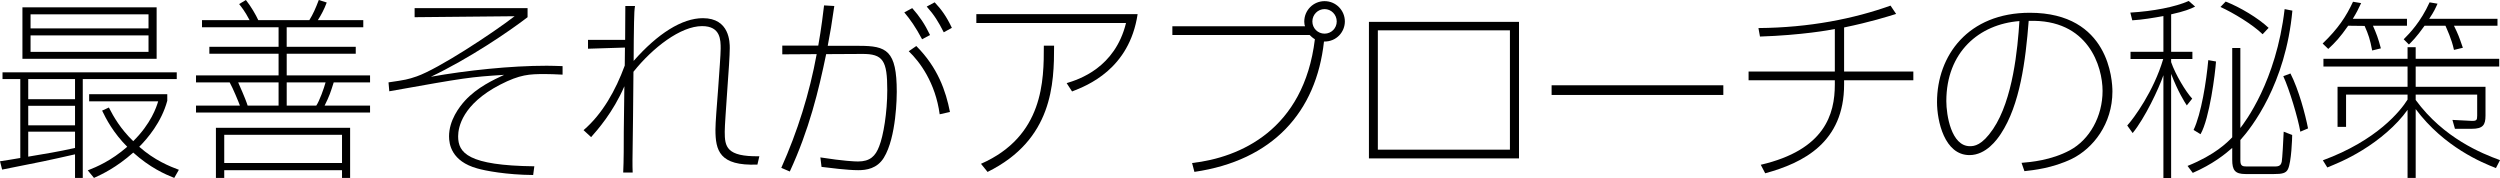 <!-- Generator: Adobe Illustrator 19.2.1, SVG Export Plug-In  -->
<svg version="1.1"
	 xmlns="http://www.w3.org/2000/svg" xmlns:xlink="http://www.w3.org/1999/xlink" xmlns:a="http://ns.adobe.com/AdobeSVGViewerExtensions/3.0/"
	 x="0px" y="0px" width="155.046px" height="11.058px" viewBox="0 0 155.046 11.058"
	 style="enable-background:new 0 0 155.046 11.058;" xml:space="preserve">
<defs>
</defs>
<g>
	<path d="M0,10.002c0.048,0,1.127-0.18,1.259-0.204V4.905H0.156v-0.42h10.806v0.42H5.133v6.129h-0.48V9.571
		c-1.583,0.36-2.195,0.492-4.521,0.947L0,10.002z M9.714,0.456v3.19H1.391v-3.19H9.714z M4.653,4.905H1.751v1.248h2.902V4.905z
		 M4.653,6.561H1.751v1.211h2.902V6.561z M1.751,9.715c1.067-0.18,1.835-0.3,2.902-0.54V8.167H1.751V9.715z M9.211,0.888H1.895
		v0.875h7.316V0.888z M9.211,2.195H1.895v1.02h7.316V2.195z M10.806,11.034c-0.576-0.228-1.5-0.636-2.543-1.571
		c-1.055,0.936-1.955,1.355-2.435,1.571l-0.384-0.468c0.552-0.216,1.439-0.588,2.447-1.463C7.028,8.24,6.572,7.364,6.333,6.86
		l0.419-0.192c0.3,0.587,0.72,1.319,1.511,2.087c1.104-1.091,1.439-2.111,1.547-2.471H5.529V5.841h4.845v0.408
		C10.015,7.58,9.139,8.599,8.635,9.103c0.947,0.839,1.907,1.223,2.458,1.427L10.806,11.034z"/>
	<path d="M17.781,2.902h4.282v0.432h-4.282v1.344h5.169v0.432h-2.254c-0.192,0.611-0.264,0.839-0.564,1.439h2.818V6.98H12.156V6.548
		h2.723c-0.072-0.204-0.444-1.103-0.636-1.439h-2.087V4.678h5.121V3.334h-4.293V2.902h4.293V1.691h-4.749V1.248h2.95
		c-0.288-0.552-0.504-0.816-0.647-0.996L15.25,0c0.324,0.408,0.612,0.912,0.768,1.248h3.167C19.412,0.888,19.58,0.504,19.771,0
		l0.492,0.156c-0.144,0.396-0.36,0.804-0.551,1.092h2.818v0.443h-4.75V2.902z M21.714,11.034h-0.503v-0.48h-7.304v0.48h-0.516V7.928
		h8.323V11.034z M21.211,8.359h-7.304v1.751h7.304V8.359z M17.277,5.109h-2.506c0.444,1.007,0.516,1.223,0.587,1.439h1.919V5.109z
		 M19.616,6.548c0.192-0.276,0.48-1.079,0.576-1.439h-2.411v1.439H19.616z"/>
	<path d="M32.719,0.504v0.563c-1.188,0.912-3.61,2.555-5.997,3.694c2.219-0.396,4.941-0.684,7.184-0.684
		c0.336,0,0.528,0.012,0.984,0.024v0.528c-0.528-0.024-0.744-0.036-1.092-0.036c-0.971,0-1.547,0.024-2.782,0.659
		c-2.339,1.211-2.603,2.639-2.603,3.203c0,1.031,0.612,1.811,4.725,1.859l-0.072,0.54c-1.643-0.012-2.974-0.264-3.466-0.408
		c-1.607-0.444-1.751-1.511-1.751-1.991c0-0.996,0.636-1.823,0.983-2.207c0.768-0.839,1.775-1.295,2.435-1.607
		c-2.171,0.144-2.279,0.156-7.124,1.02l-0.048-0.552c1.067-0.156,1.188-0.18,1.751-0.372c1.343-0.468,4.702-2.674,6.069-3.73
		l-6.201,0.06V0.504H32.719z"/>
	<path d="M39.382,0.372c-0.036,0.24-0.048,0.408-0.06,1.007c-0.012,0.996-0.024,1.247-0.024,2.398
		c1.487-1.691,2.999-2.65,4.294-2.65c1.667,0,1.667,1.511,1.667,1.859c0,0.408-0.072,1.523-0.156,2.626
		c-0.072,1.092-0.156,2.183-0.156,2.555c0,0.923,0.096,1.559,2.147,1.523l-0.12,0.516c-2.362,0.096-2.603-0.875-2.603-2.171
		c0-0.408,0.084-1.475,0.168-2.542c0.072-1.056,0.156-2.111,0.156-2.471c0-0.54,0-1.403-1.151-1.403
		c-1.332,0-3.059,1.331-4.258,2.831c0,0.875-0.048,4.713-0.06,5.493c0,0.3,0,0.504,0.012,0.756H38.65
		c0.036-0.696,0.036-1.811,0.036-2.542c0.012-0.792,0.024-1.727,0.036-2.807c-0.696,1.619-1.691,2.734-2.063,3.154l-0.468-0.432
		c1.175-1.008,1.991-2.471,2.555-4.006c0-0.132,0.012-0.912,0.012-1.116l-2.291,0.072V2.471h2.303
		c0.012-1.235,0.012-1.367,0.012-2.099H39.382z"/>
	<path d="M51.742,0.372c-0.168,1.187-0.24,1.571-0.408,2.47h1.943c1.703,0,2.339,0.276,2.339,2.854c0,0.228-0.012,2.807-0.804,4.09
		c-0.419,0.672-1.079,0.768-1.583,0.768c-0.684,0-1.775-0.144-2.279-0.204l-0.072-0.588c1.463,0.228,2.135,0.252,2.338,0.252
		c0.744,0,1.08-0.336,1.308-0.936c0.264-0.66,0.503-2.099,0.503-3.49c0-1.823-0.251-2.255-1.571-2.243l-2.219,0.012
		c-0.468,2.267-1.056,4.689-2.255,7.28l-0.528-0.228c1.007-2.254,1.751-4.617,2.195-7.052L48.516,3.37v-0.54h2.231
		c0.036-0.204,0.192-1.043,0.36-2.495L51.742,0.372z M57.187,2.435c-0.408-0.768-0.732-1.223-1.104-1.667l0.492-0.264
		c0.456,0.516,0.768,0.971,1.104,1.667L57.187,2.435z M58.278,7.088c-0.264-1.955-1.235-3.262-1.919-3.91l0.468-0.324
		c1.331,1.331,1.835,2.794,2.087,4.09L58.278,7.088z M58.53,2.003c-0.336-0.66-0.576-1.055-1.056-1.595l0.492-0.264
		c0.42,0.444,0.732,0.875,1.067,1.583L58.53,2.003z"/>
	<path d="M70.554,0.875c-0.516,3.43-3.143,4.438-4.066,4.797l-0.336-0.516c0.756-0.228,2.999-0.947,3.682-3.73h-9.283V0.875H70.554z
		 M60.839,10.159c3.898-1.715,3.898-5.193,3.898-7.328h0.636c0,2.339-0.072,5.829-4.126,7.832L60.839,10.159z"/>
	<path d="M73.931,10.11c2.962-0.335,6.933-2.051,7.616-7.676c-0.156-0.096-0.24-0.18-0.324-0.264h-8.515v-0.54h8.228
		c-0.024-0.06-0.048-0.144-0.048-0.288c0-0.72,0.576-1.271,1.259-1.271c0.708,0,1.259,0.575,1.259,1.259
		c0,0.635-0.504,1.259-1.295,1.247c-0.479,4.377-3.178,7.376-8.036,8.083L73.931,10.11z M81.391,1.332
		c0,0.419,0.336,0.755,0.756,0.755c0.419,0,0.755-0.336,0.755-0.755c0-0.432-0.348-0.768-0.755-0.768S81.391,0.899,81.391,1.332z"/>
	<path d="M94.206,1.355v8.467h-9.307V1.355H94.206z M93.643,1.883h-8.191v7.4h8.191V1.883z"/>
	<path d="M106.878,5.289v0.6h-10.65v-0.6H106.878z"/>
	<path d="M114.368,4.438h4.294v0.54h-4.294v0.264c0,3.586-2.519,4.857-4.893,5.505l-0.276-0.528c3.97-0.923,4.594-3.13,4.594-4.977
		V4.978h-5.349v-0.54h5.349V1.799c-0.276,0.06-2.063,0.384-4.642,0.468l-0.096-0.527c3.178-0.024,5.949-0.588,8.192-1.392
		l0.348,0.516c-0.588,0.18-1.559,0.492-3.227,0.839V4.438z"/>
	<path d="M125.373,10.099c0.576-0.048,1.835-0.156,2.998-0.78c1.224-0.66,2.027-2.099,2.027-3.682c0-1.487-0.864-4.473-4.582-4.341
		c-0.192,2.471-0.54,5.205-1.727,7.004c-0.228,0.348-0.912,1.319-1.943,1.319c-1.559,0-2.015-2.123-2.015-3.286
		c0-2.878,1.919-5.541,5.757-5.541c4.941,0,5.121,4.234,5.121,4.881c0,2.015-1.199,3.526-2.506,4.174
		c-1.211,0.588-2.411,0.708-2.951,0.768L125.373,10.099z M120.708,6.272c0,0.852,0.3,2.794,1.463,2.794
		c0.264,0,0.743-0.036,1.439-1.067c1.235-1.835,1.523-5.001,1.631-6.692C122.747,1.499,120.708,3.226,120.708,6.272z"/>
	<path d="M134.65,3.214h1.319v0.444h-1.319V3.85c0.264,0.768,0.912,1.847,1.307,2.267l-0.335,0.42
		c-0.156-0.24-0.54-0.84-0.972-1.955v6.477h-0.479V4.666c-0.288,0.839-1.151,2.663-1.907,3.586l-0.336-0.468
		c0.396-0.432,1.644-2.123,2.231-4.125h-2.027V3.214h2.039V0.996c-0.6,0.108-1.295,0.228-1.931,0.264l-0.12-0.479
		c1.416-0.084,2.783-0.348,3.622-0.72l0.396,0.348c-0.276,0.144-0.672,0.3-1.487,0.48V3.214z M142.17,0.66
		c-0.42,4.558-2.531,7.256-3.226,8.023v1.259c0,0.348,0.12,0.384,0.408,0.384h1.643c0.264,0,0.456,0,0.516-0.3
		c0.036-0.204,0.096-1.283,0.12-1.859l0.527,0.204c0,0.204-0.048,1.691-0.264,2.123c-0.12,0.252-0.372,0.3-0.864,0.3h-1.763
		c-0.66,0-0.828-0.24-0.828-0.887V9.175c-0.468,0.408-1.211,1.008-2.447,1.547l-0.324-0.432c1.703-0.684,2.471-1.463,2.771-1.775
		V2.975h0.504v4.965c0.264-0.348,2.219-2.866,2.746-7.375L142.17,0.66z M137.433,3.814c-0.048,0.72-0.396,3.526-0.959,4.509
		l-0.432-0.264c0.48-1.007,0.792-3.01,0.912-4.33L137.433,3.814z M140.323,2.123c-0.611-0.6-1.823-1.332-2.614-1.691l0.324-0.335
		c0.887,0.348,2.015,1.019,2.663,1.631L140.323,2.123z M142.662,8.167c-0.144-0.852-0.684-2.639-1.056-3.442l0.444-0.168
		c0.516,1.007,0.923,2.542,1.091,3.406L142.662,8.167z"/>
	<path d="M149.277,1.164v0.432h-2.111c0.216,0.492,0.324,0.768,0.492,1.403l-0.54,0.132c-0.132-0.696-0.228-0.983-0.468-1.523
		l-1.02-0.012c-0.503,0.72-0.803,1.043-1.235,1.439l-0.348-0.335c0.959-0.924,1.451-1.667,1.883-2.591l0.504,0.084
		c-0.18,0.384-0.288,0.6-0.516,0.972H149.277z M149.313,5.865h-3.814v2.003h-0.528V5.385h4.342V4.126h-5.217v-0.48h5.217v-0.72
		h0.504v0.72h5.181v0.48h-5.181v1.259h4.33v1.787c0,0.576-0.156,0.816-0.852,0.816h-1.043l-0.156-0.552l1.175,0.06
		c0.324,0.012,0.36-0.048,0.36-0.324V5.865h-3.814v0.336c1.739,2.375,4.114,3.322,5.229,3.73l-0.252,0.492
		c-0.828-0.324-3.202-1.283-4.977-3.658v4.27h-0.504V6.812c-0.696,0.983-1.775,1.871-2.794,2.495
		c-0.972,0.6-1.727,0.887-2.183,1.079l-0.276-0.444c3.358-1.235,4.821-3.07,5.253-3.766V5.865z M154.89,1.164v0.432h-2.699
		c0.264,0.54,0.312,0.671,0.552,1.367l-0.552,0.132c-0.144-0.684-0.444-1.295-0.528-1.499h-1.295
		c-0.516,0.731-0.815,1.007-0.971,1.164l-0.324-0.324c0.384-0.384,1.055-1.079,1.607-2.291l0.492,0.084
		c-0.132,0.288-0.204,0.468-0.516,0.936H154.89z"/>
</g>
</svg>